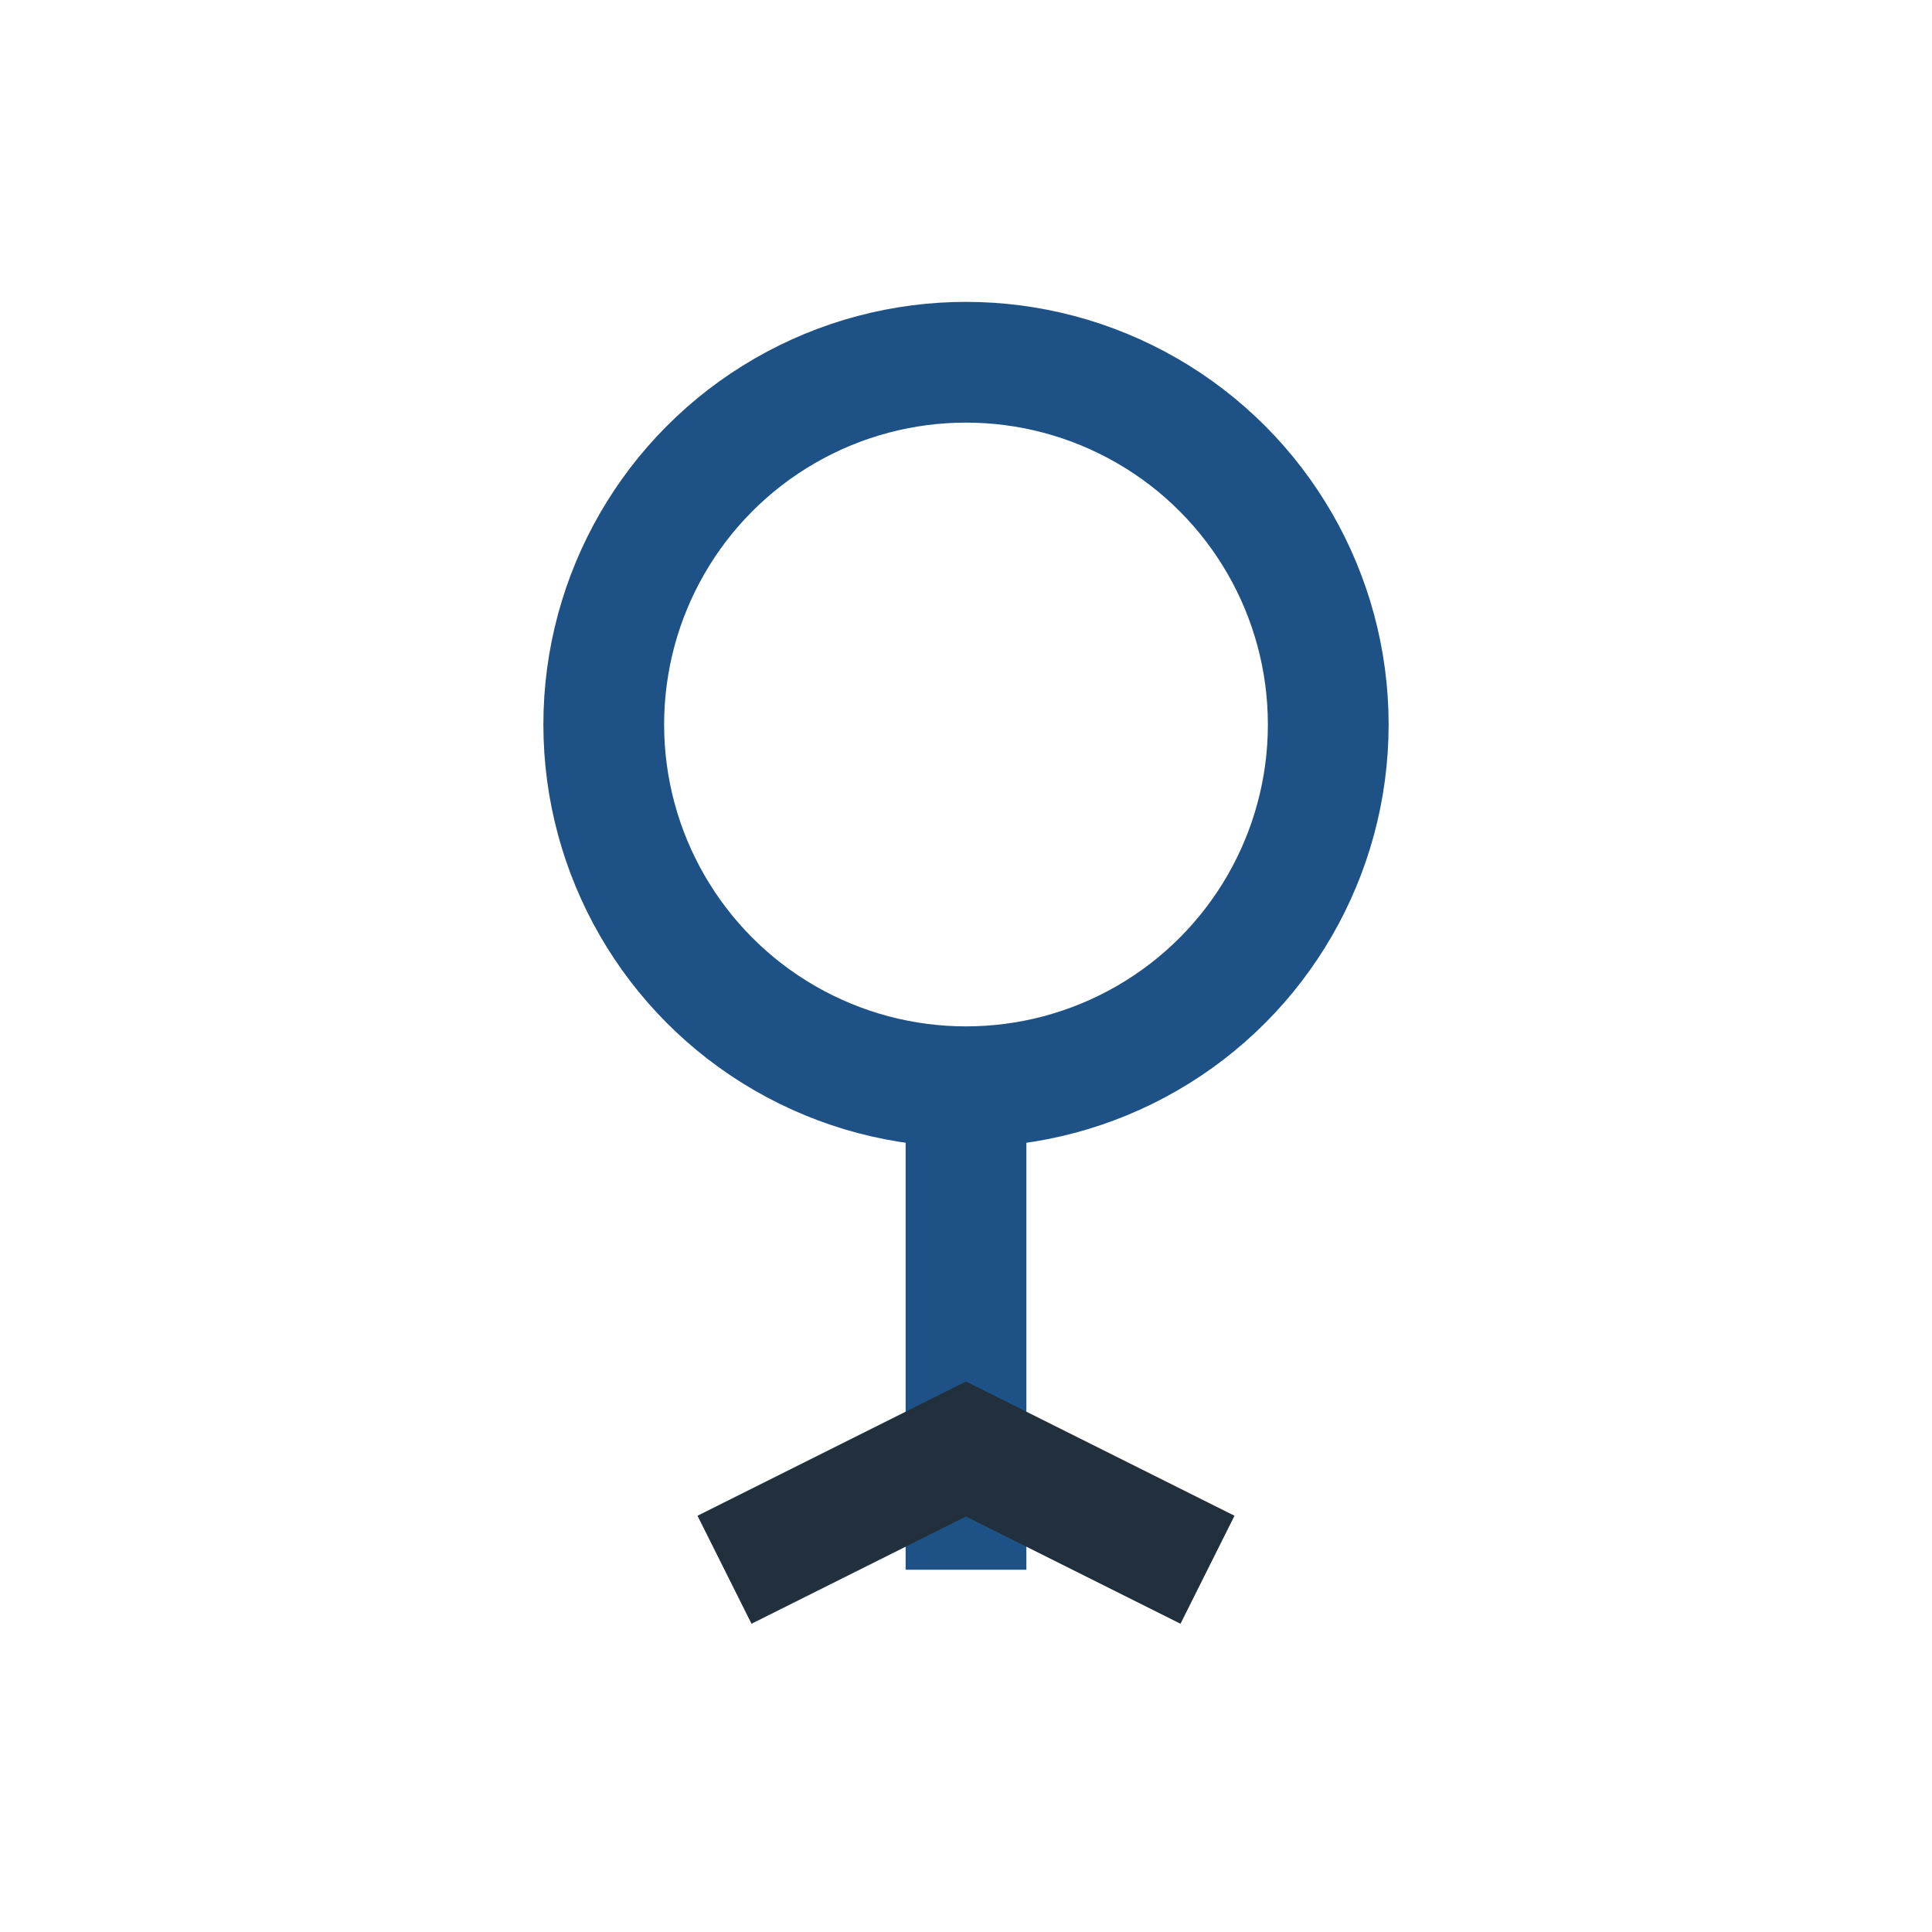 <?xml version="1.0" encoding="UTF-8"?>
<svg xmlns="http://www.w3.org/2000/svg" width="32" height="32" viewBox="0 0 32 32"><circle cx="16" cy="12" r="6" fill="none" stroke="#1e5287" stroke-width="2"/><path d="M16 18v8" stroke="#1e5287" stroke-width="2"/><path d="M12 26l4-2 4 2" stroke="#21303c" stroke-width="2" fill="none"/></svg>